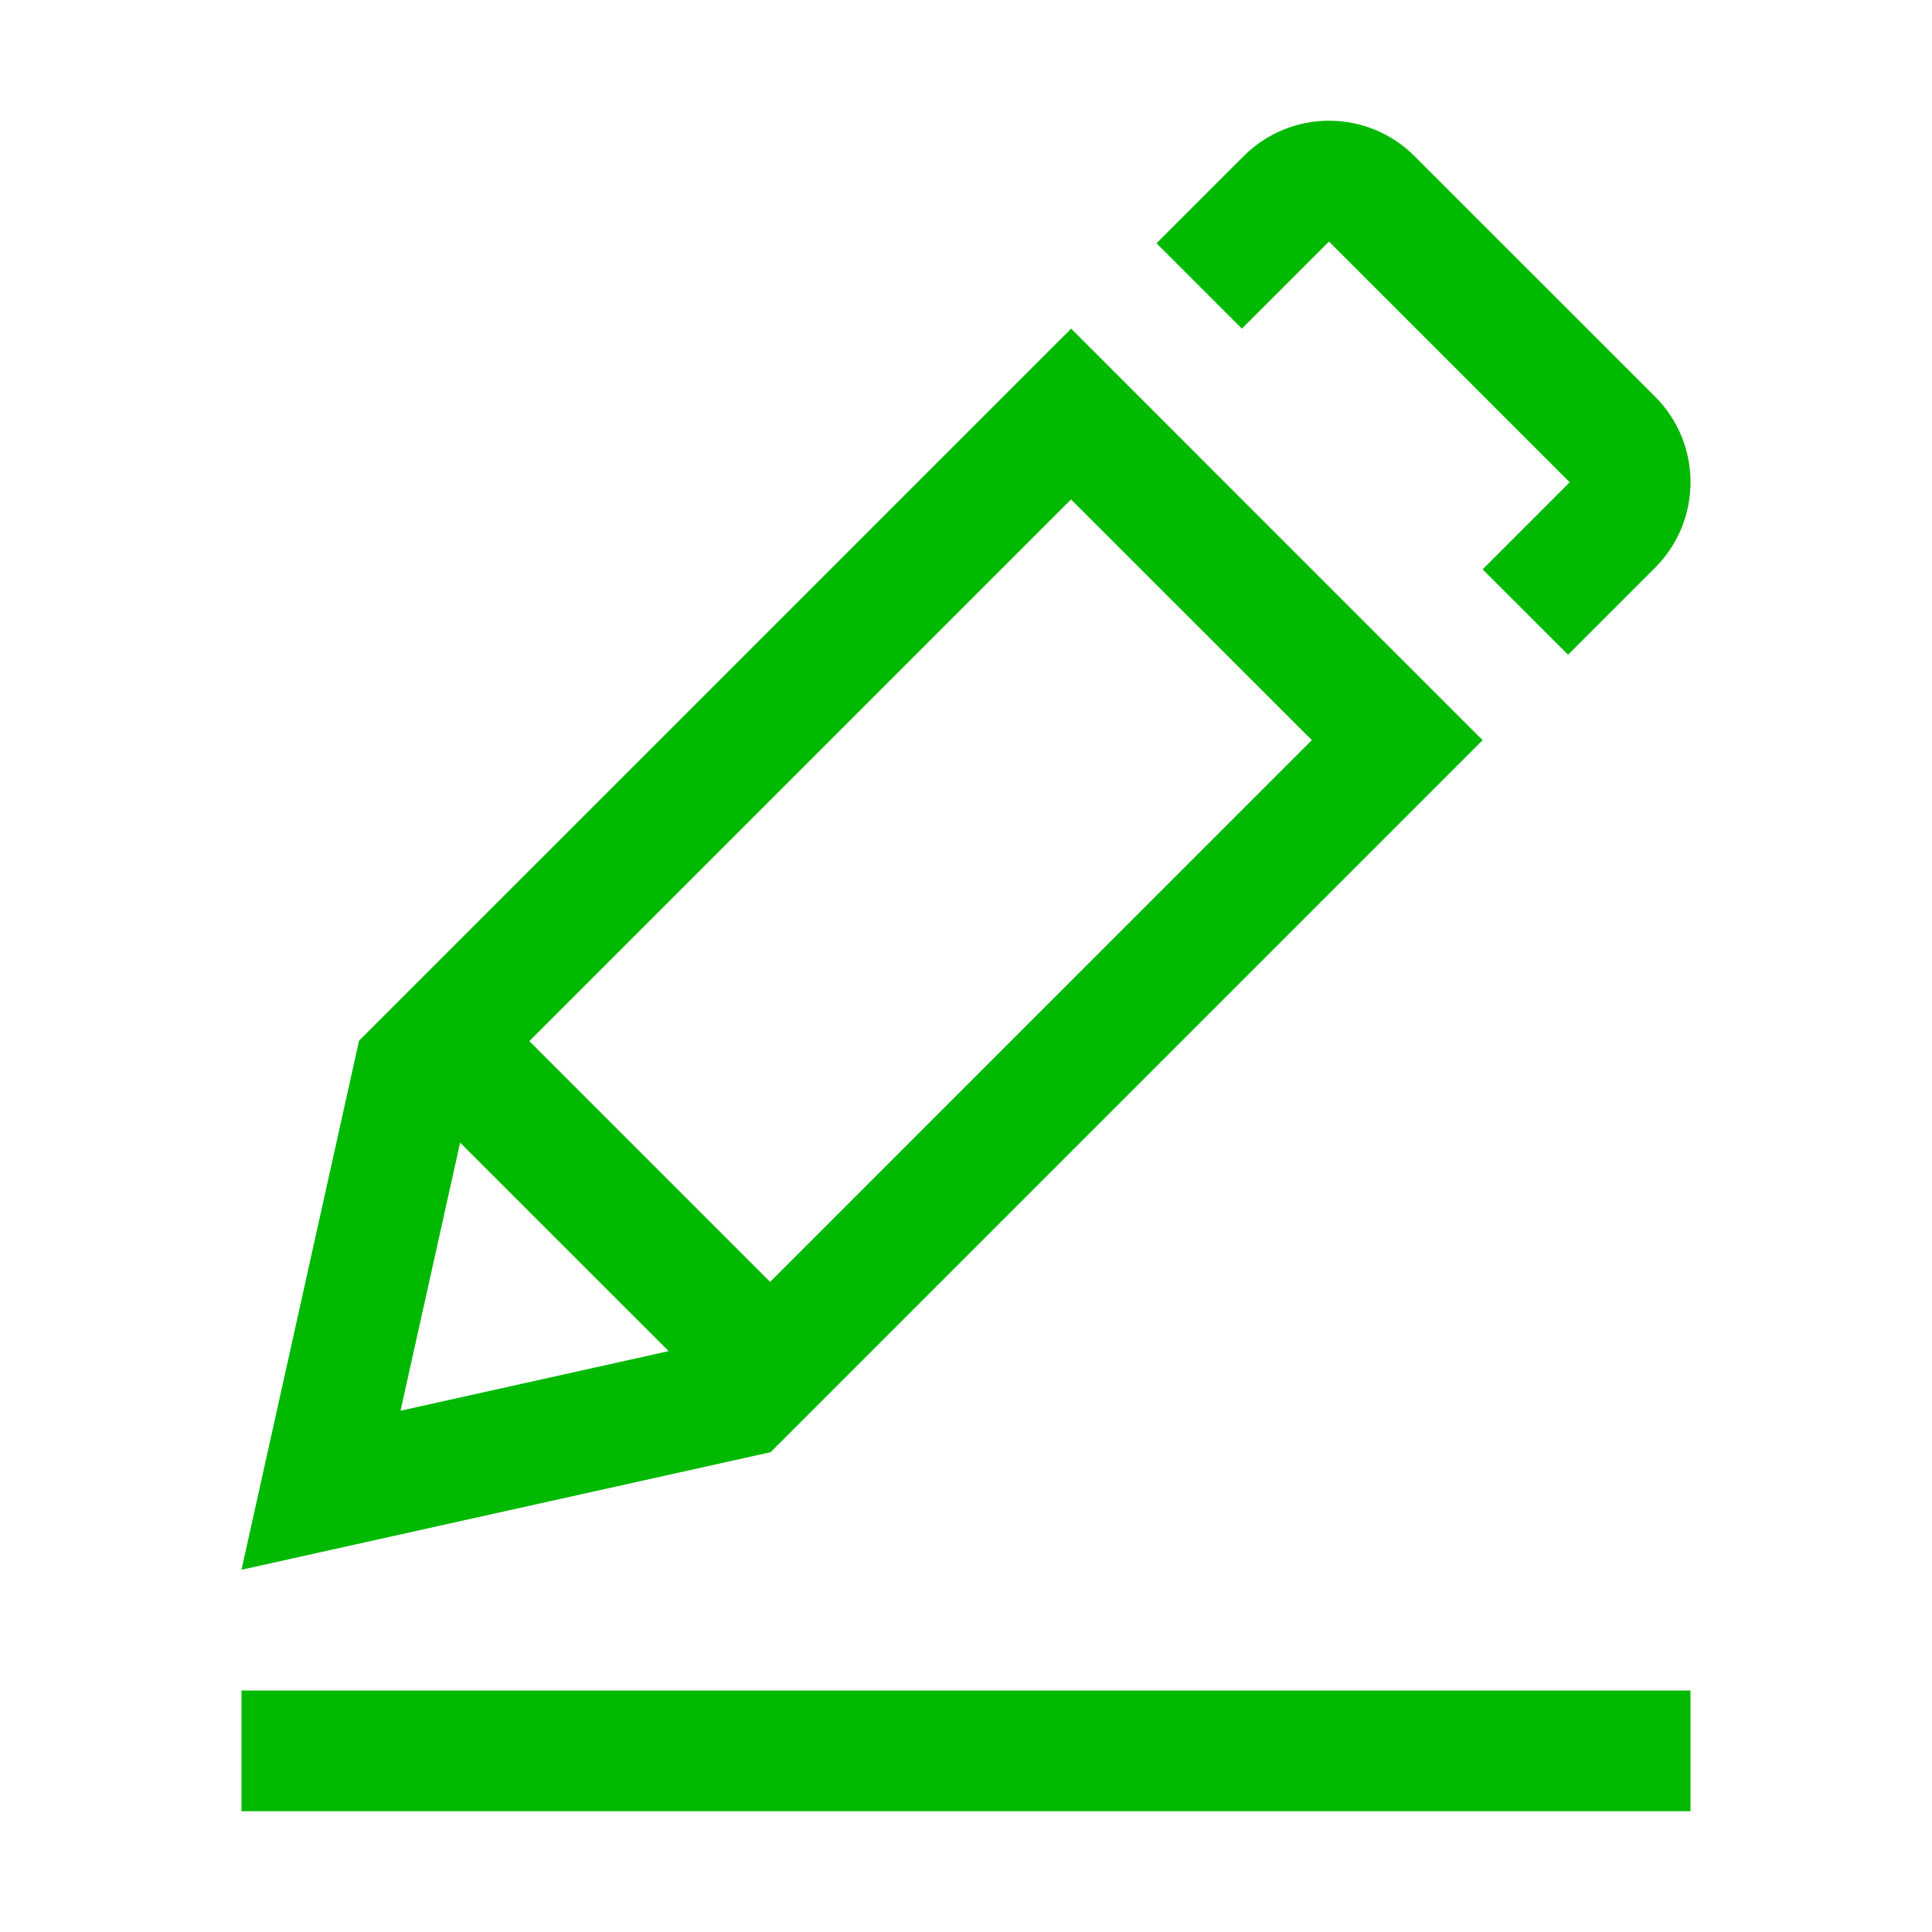 <svg width="32" height="32" viewBox="0 0 32 32" fill="none" xmlns="http://www.w3.org/2000/svg">
<path fill-rule="evenodd" clip-rule="evenodd" d="M27.414 6.57C28.196 7.352 28.196 8.62 27.414 9.402L25.972 10.844L24.557 9.43L25.999 7.988L22.012 4.001L20.57 5.443L19.156 4.029L20.598 2.587C21.38 1.804 22.648 1.804 23.43 2.587L27.414 6.57ZM4 30H28V28H4V30ZM11.075 22.379L7.621 18.926L6.634 23.366L11.075 22.379ZM8.768 17.244L12.756 21.232L21.728 12.259L17.74 8.272L8.768 17.244ZM23.142 10.845L24.557 12.259L12.763 24.053L4 26L5.947 17.237L17.741 5.444L17.746 5.447L23.142 10.845Z" fill="#00B900"/>
</svg>
